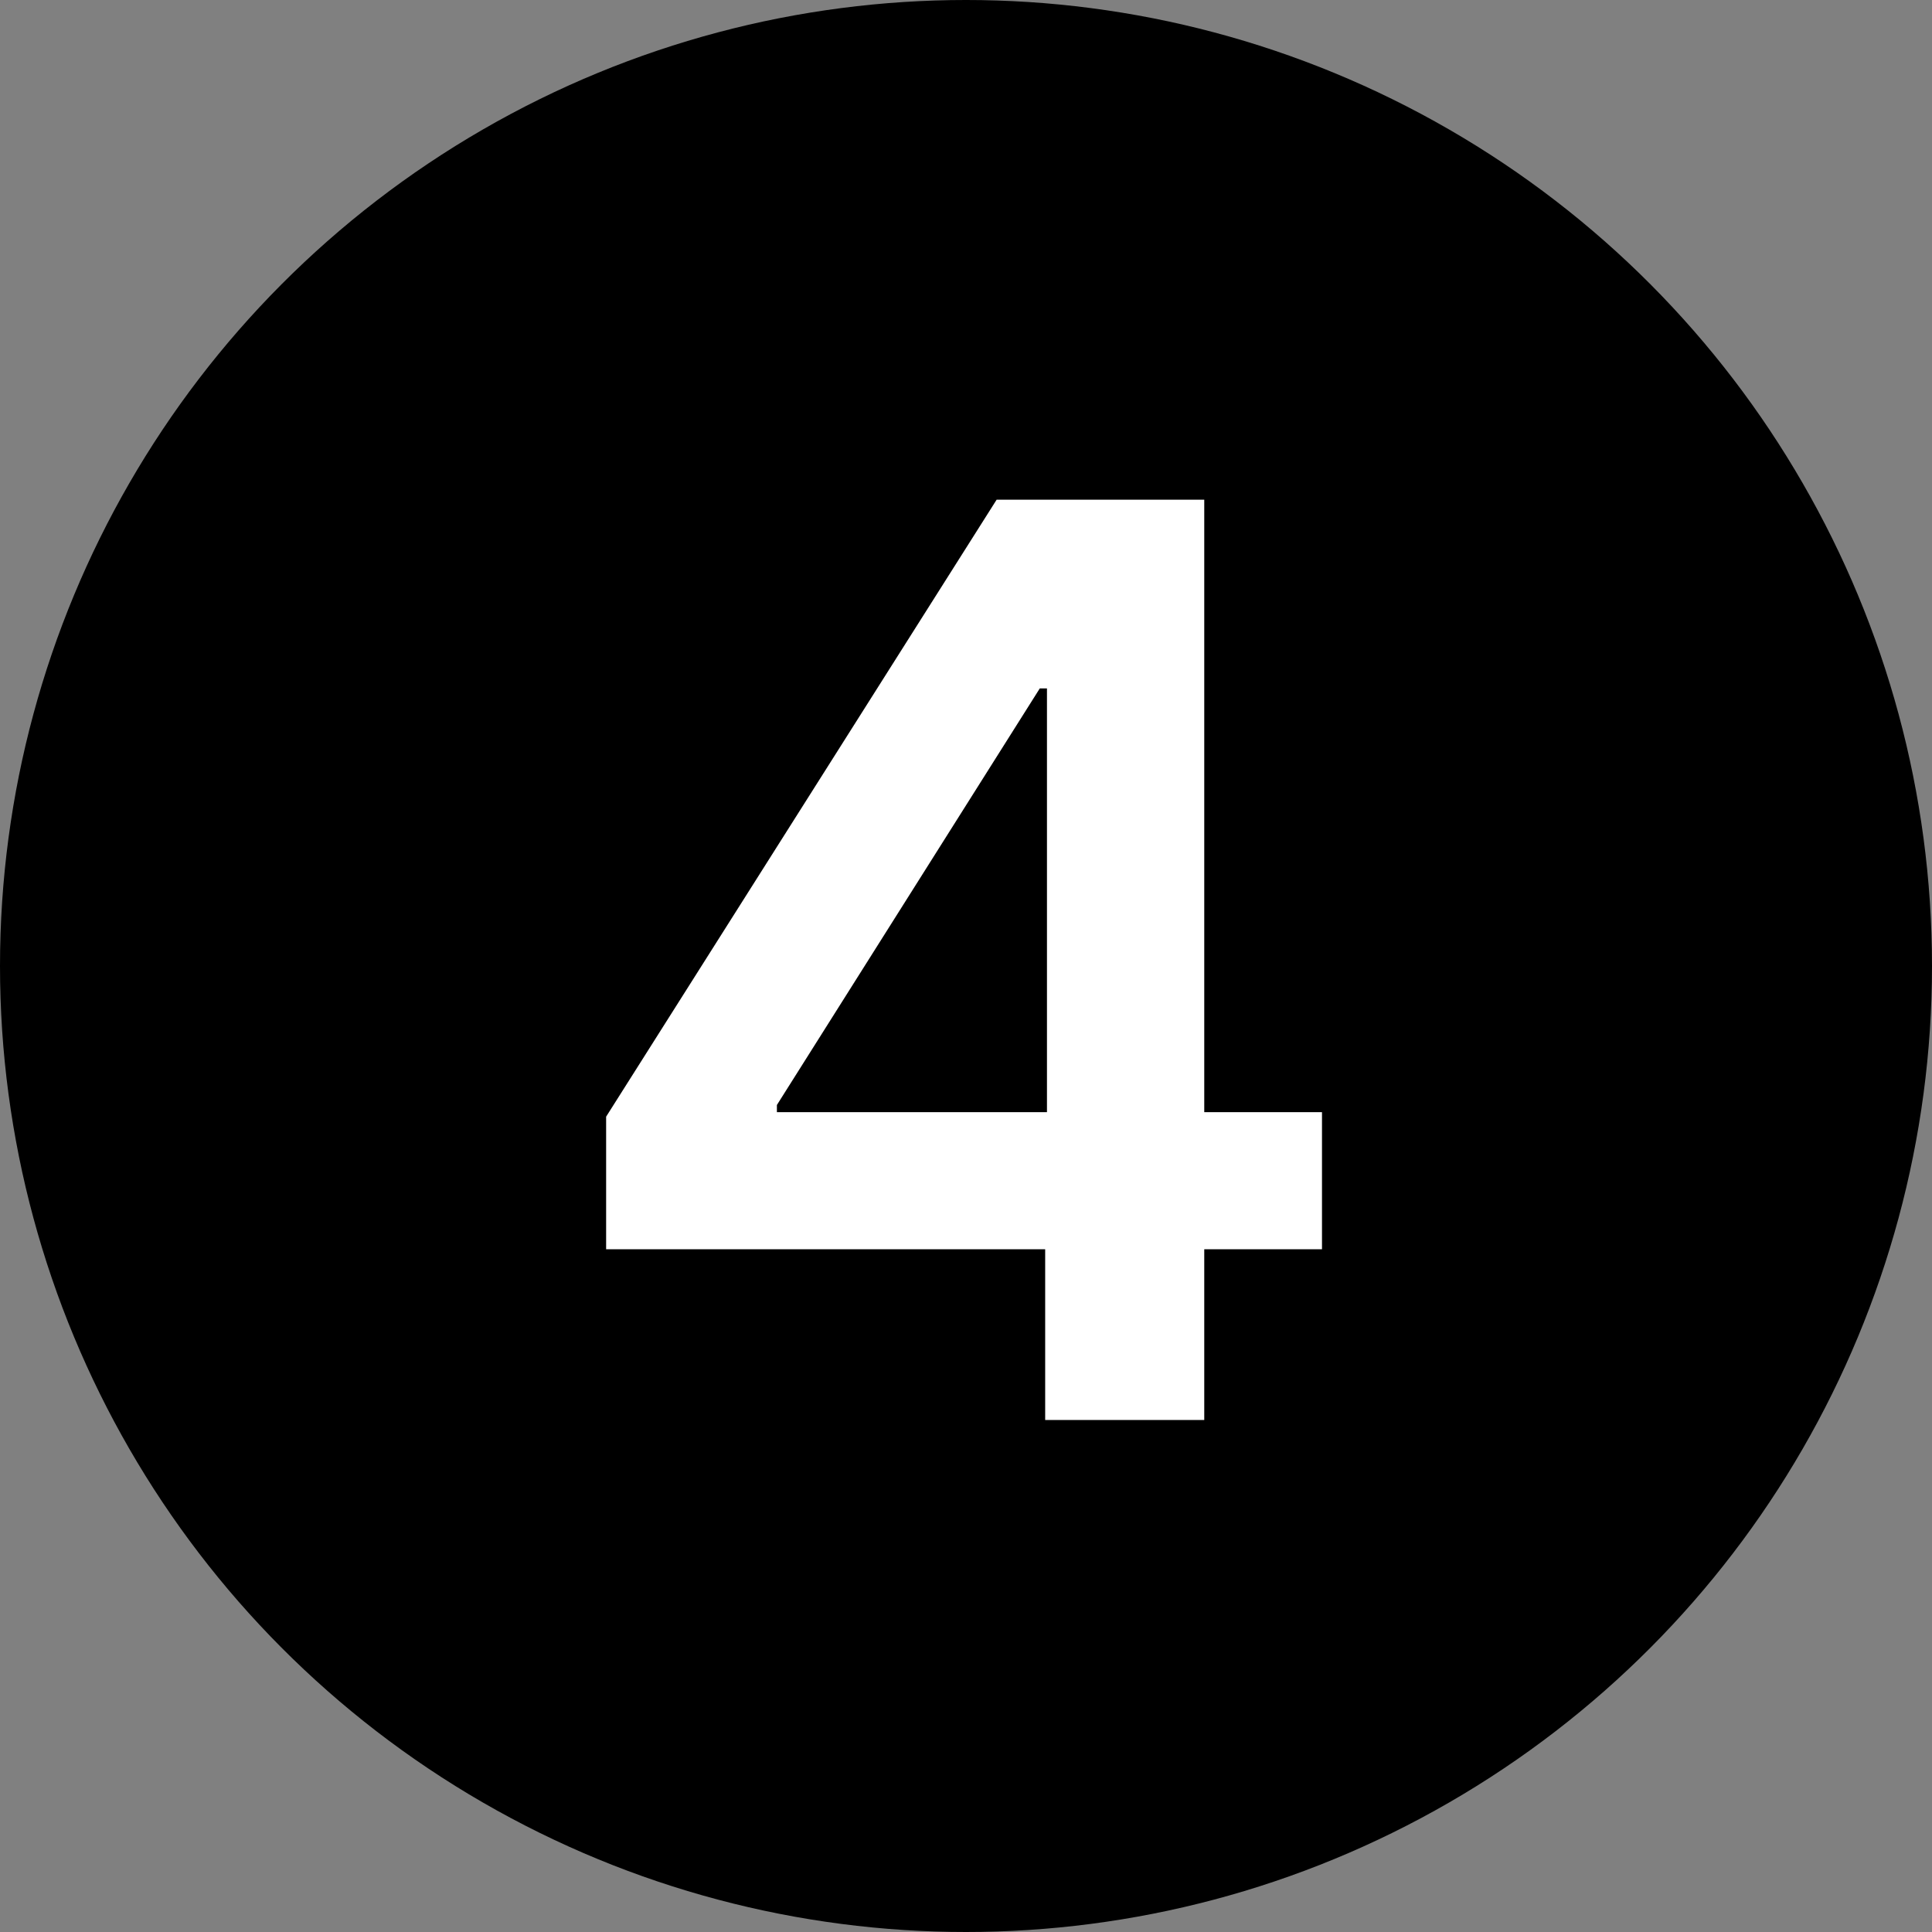 <?xml version="1.0" encoding="UTF-8"?> <svg xmlns="http://www.w3.org/2000/svg" width="200" height="200" viewBox="0 0 200 200" fill="none"><rect x="0" y="0" width="200" height="200" fill="#808080" stroke="none"/> <circle cx="100" cy="100" r="100" fill="black"></circle> <path d="M62.746 129.322V115.598L103.172 51.727H114.616V71.265H107.638L80.424 114.389V115.133H136.852V129.322H62.746ZM108.196 146.999V125.135L108.382 118.994V51.727H124.664V146.999H108.196Z" fill="white"></path> </svg> 